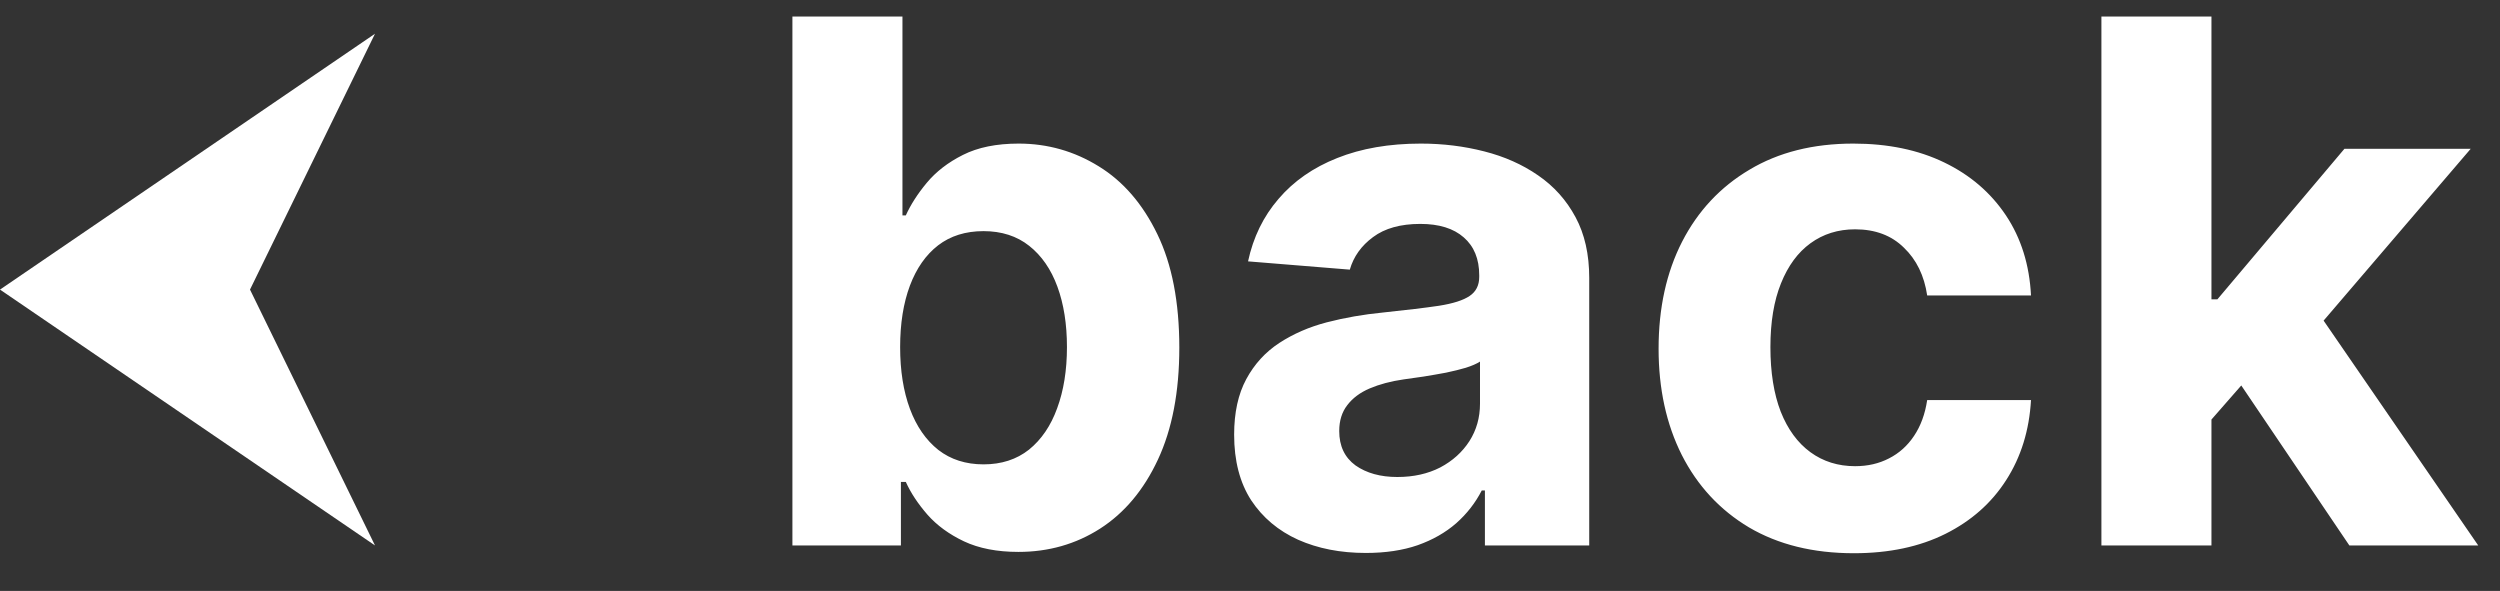<svg width="55" height="13" viewBox="0 0 55 13" fill="none" xmlns="http://www.w3.org/2000/svg">
<rect x="0" y="0" width="55" height="13" fill="#333333" stroke="none"/>
<path d="M-2.46059e-07 6.371L8.25 0.742L5.5 6.371L8.25 12L-2.46059e-07 6.371Z" fill="white"/>
<path d="M17.433 12V0.364H19.854V4.739H19.928C20.034 4.504 20.187 4.265 20.388 4.023C20.592 3.777 20.858 3.572 21.183 3.409C21.513 3.242 21.922 3.159 22.41 3.159C23.047 3.159 23.634 3.326 24.172 3.659C24.71 3.989 25.14 4.487 25.462 5.153C25.784 5.816 25.945 6.648 25.945 7.648C25.945 8.621 25.787 9.443 25.473 10.114C25.162 10.78 24.738 11.286 24.2 11.631C23.666 11.972 23.068 12.142 22.405 12.142C21.935 12.142 21.535 12.064 21.206 11.909C20.88 11.754 20.613 11.559 20.405 11.324C20.197 11.085 20.037 10.845 19.928 10.602H19.82V12H17.433ZM19.803 7.636C19.803 8.155 19.875 8.608 20.018 8.994C20.162 9.381 20.371 9.682 20.643 9.898C20.916 10.11 21.248 10.216 21.638 10.216C22.032 10.216 22.365 10.108 22.638 9.892C22.91 9.672 23.117 9.369 23.257 8.983C23.401 8.593 23.473 8.144 23.473 7.636C23.473 7.133 23.403 6.689 23.263 6.307C23.123 5.924 22.916 5.625 22.643 5.409C22.371 5.193 22.035 5.085 21.638 5.085C21.244 5.085 20.91 5.189 20.638 5.398C20.369 5.606 20.162 5.902 20.018 6.284C19.875 6.667 19.803 7.117 19.803 7.636ZM30.048 12.165C29.491 12.165 28.995 12.068 28.56 11.875C28.124 11.678 27.779 11.388 27.526 11.006C27.276 10.619 27.151 10.138 27.151 9.562C27.151 9.078 27.24 8.67 27.418 8.341C27.596 8.011 27.838 7.746 28.145 7.545C28.452 7.345 28.8 7.193 29.19 7.091C29.584 6.989 29.997 6.917 30.429 6.875C30.937 6.822 31.346 6.773 31.656 6.727C31.967 6.678 32.192 6.606 32.332 6.511C32.472 6.417 32.543 6.277 32.543 6.091V6.057C32.543 5.697 32.429 5.419 32.202 5.222C31.978 5.025 31.66 4.926 31.247 4.926C30.812 4.926 30.465 5.023 30.207 5.216C29.95 5.405 29.779 5.644 29.696 5.932L27.457 5.75C27.571 5.22 27.794 4.761 28.128 4.375C28.461 3.985 28.891 3.686 29.418 3.477C29.948 3.265 30.562 3.159 31.259 3.159C31.743 3.159 32.207 3.216 32.651 3.33C33.097 3.443 33.493 3.619 33.838 3.858C34.187 4.097 34.461 4.403 34.662 4.778C34.863 5.15 34.963 5.595 34.963 6.114V12H32.668V10.79H32.599C32.459 11.062 32.272 11.303 32.037 11.511C31.802 11.716 31.52 11.877 31.19 11.994C30.861 12.108 30.48 12.165 30.048 12.165ZM30.741 10.494C31.098 10.494 31.412 10.424 31.685 10.284C31.957 10.14 32.171 9.947 32.327 9.705C32.482 9.462 32.56 9.188 32.56 8.881V7.955C32.484 8.004 32.38 8.049 32.247 8.091C32.118 8.129 31.973 8.165 31.81 8.199C31.647 8.229 31.484 8.258 31.321 8.284C31.158 8.307 31.01 8.328 30.878 8.347C30.594 8.388 30.346 8.455 30.134 8.545C29.921 8.636 29.757 8.759 29.639 8.915C29.522 9.066 29.463 9.256 29.463 9.483C29.463 9.812 29.582 10.064 29.821 10.239C30.063 10.409 30.37 10.494 30.741 10.494ZM40.784 12.171C39.89 12.171 39.121 11.981 38.477 11.602C37.837 11.22 37.345 10.689 37 10.011C36.659 9.333 36.489 8.553 36.489 7.67C36.489 6.777 36.661 5.992 37.006 5.318C37.354 4.64 37.849 4.112 38.489 3.733C39.129 3.35 39.89 3.159 40.773 3.159C41.534 3.159 42.201 3.297 42.773 3.574C43.345 3.85 43.797 4.239 44.131 4.739C44.464 5.239 44.648 5.826 44.682 6.5H42.398C42.333 6.064 42.163 5.714 41.886 5.449C41.614 5.18 41.256 5.045 40.812 5.045C40.438 5.045 40.11 5.148 39.83 5.352C39.553 5.553 39.337 5.847 39.182 6.233C39.026 6.619 38.949 7.087 38.949 7.636C38.949 8.193 39.025 8.667 39.176 9.057C39.331 9.447 39.549 9.744 39.83 9.949C40.11 10.153 40.438 10.256 40.812 10.256C41.089 10.256 41.337 10.199 41.557 10.085C41.78 9.972 41.964 9.807 42.108 9.591C42.256 9.371 42.352 9.108 42.398 8.801H44.682C44.644 9.468 44.462 10.055 44.136 10.562C43.814 11.066 43.369 11.46 42.801 11.744C42.233 12.028 41.561 12.171 40.784 12.171ZM48.425 9.489L48.43 6.585H48.783L51.578 3.273H54.356L50.601 7.659H50.027L48.425 9.489ZM46.231 12V0.364H48.652V12H46.231ZM51.686 12L49.118 8.199L50.731 6.489L54.521 12H51.686Z" fill="white"/>
</svg>

